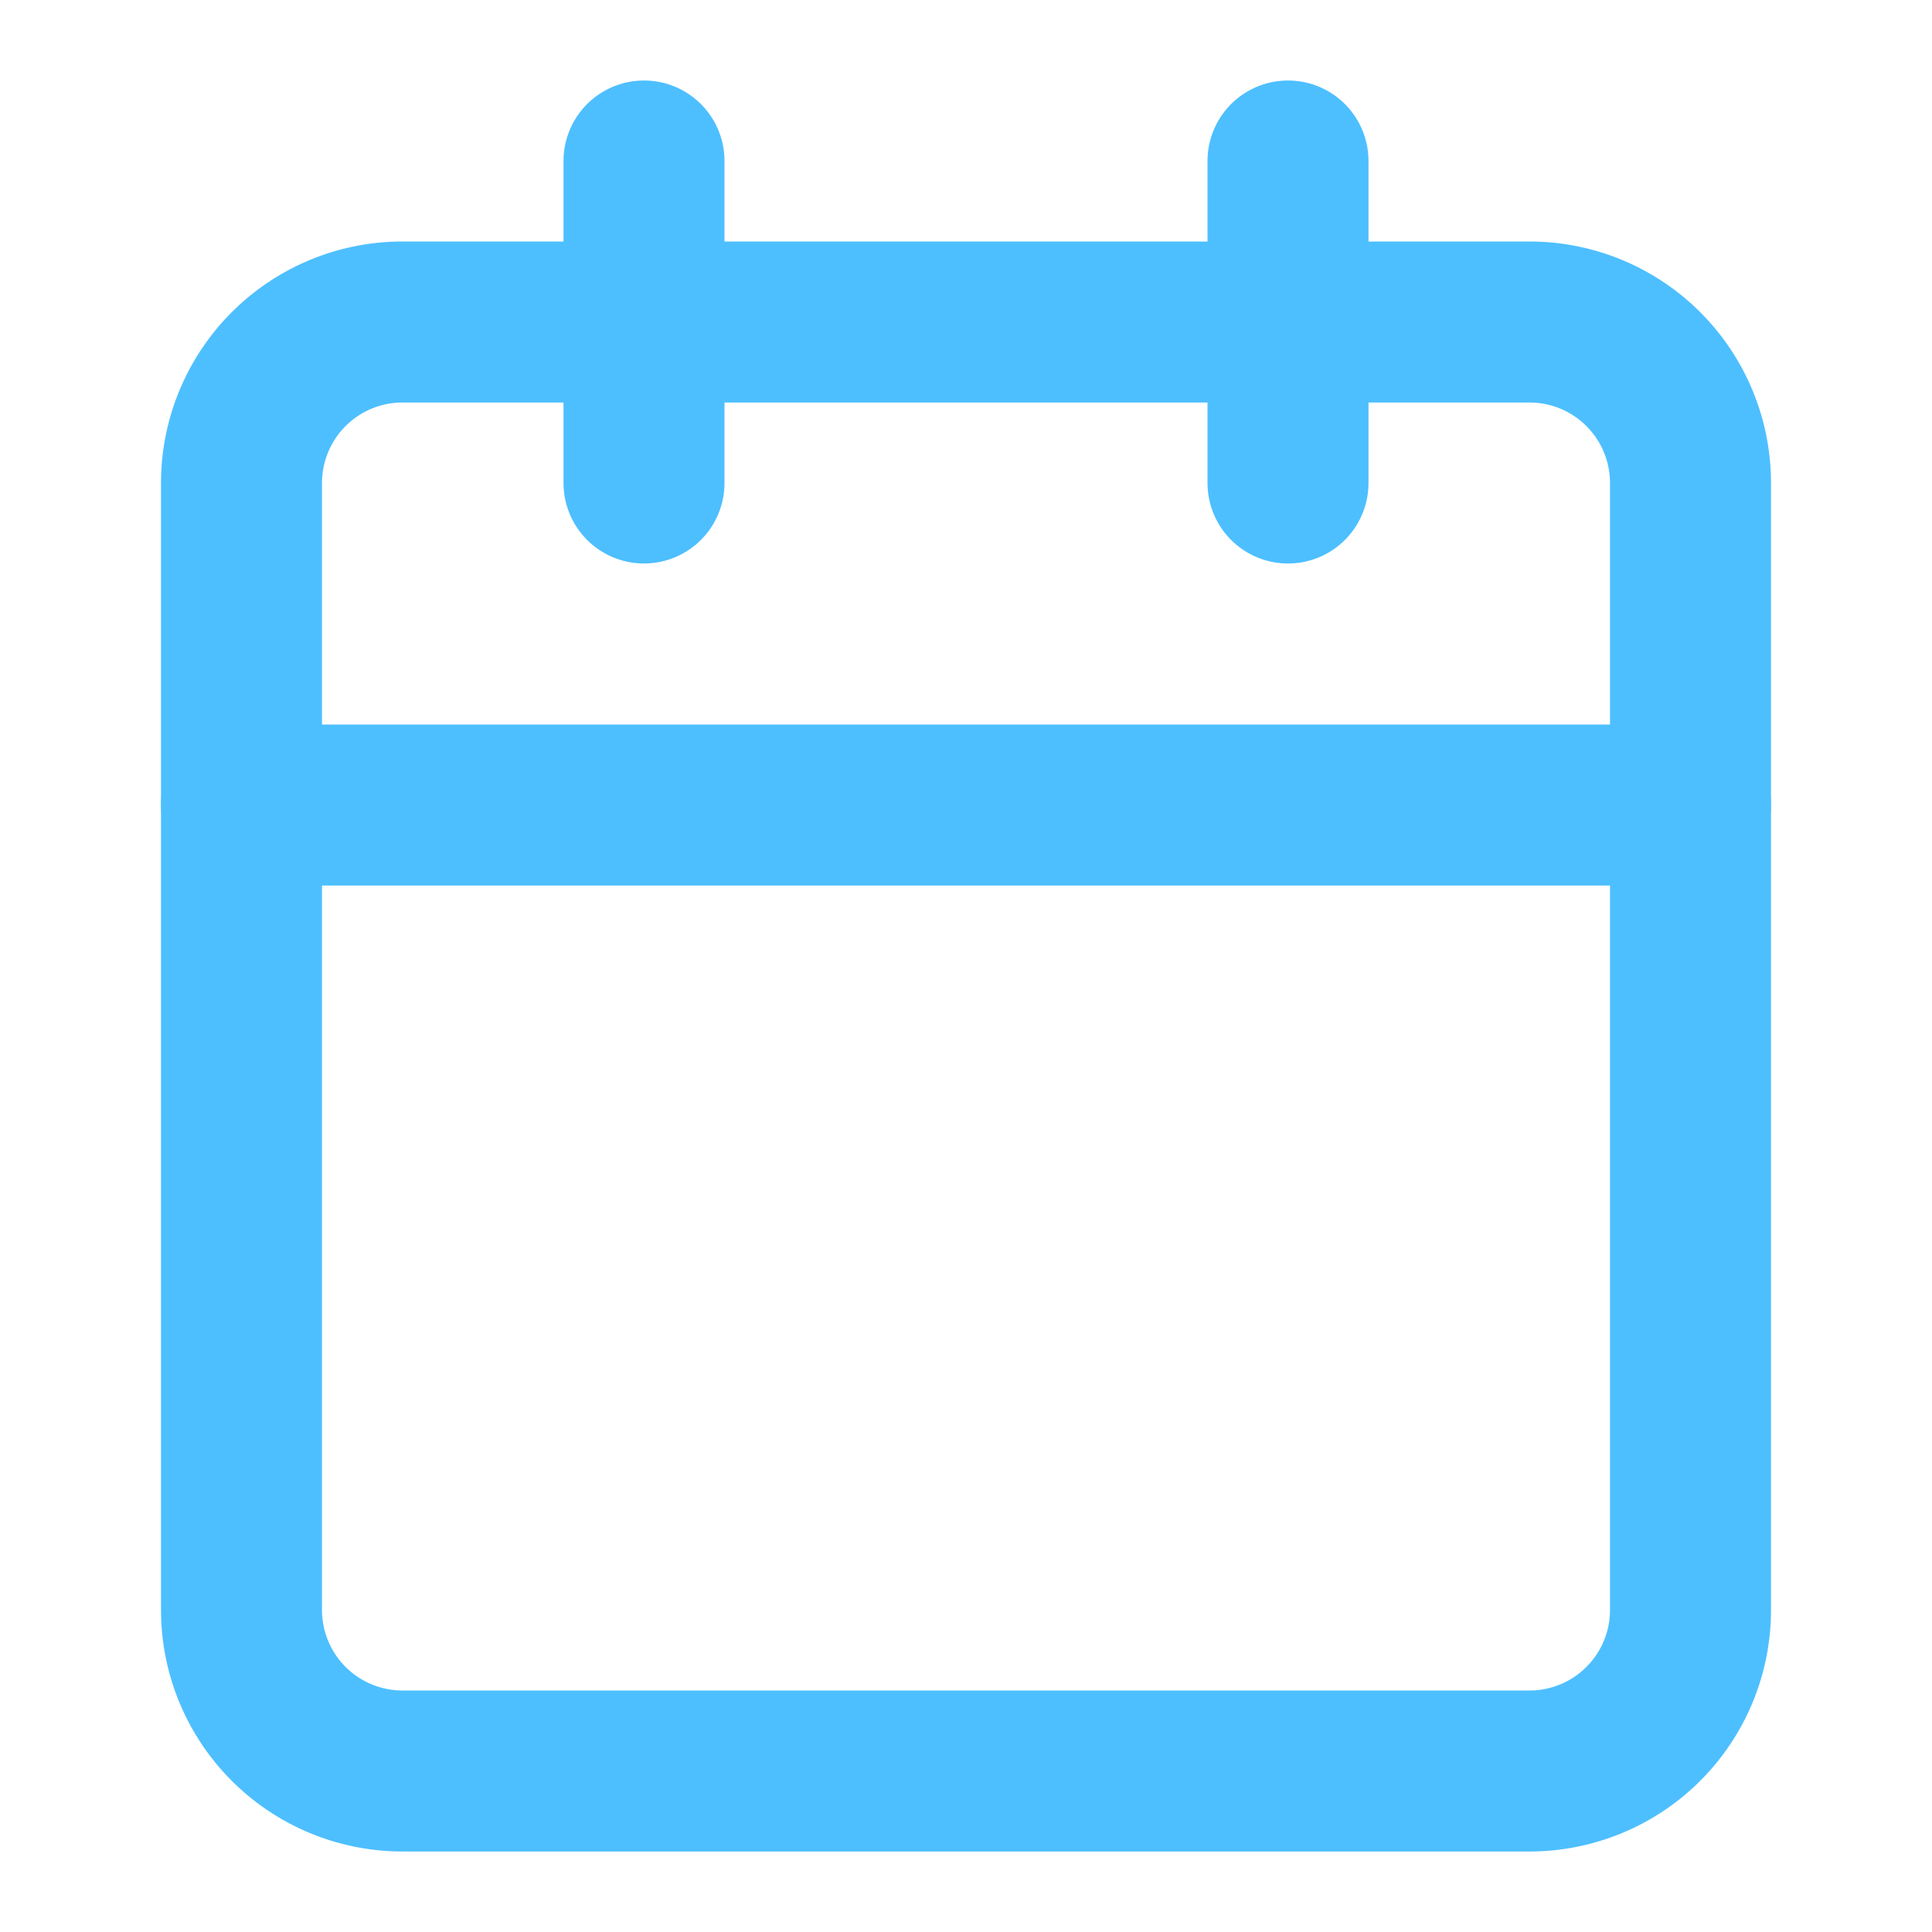 <svg xmlns="http://www.w3.org/2000/svg" width="24" height="24" fill="none" stroke="#4dbfff" stroke-width="2" stroke-linejoin="round" xmlns:v="https://vecta.io/nano"><path d="M19 4H5a2 2 0 0 0-2 2v14a2 2 0 0 0 2 2h14a2 2 0 0 0 2-2V6a2 2 0 0 0-2-2z"/><path d="M16 2v4M8 2v4m-5 4h18" stroke-linecap="round"/></svg>